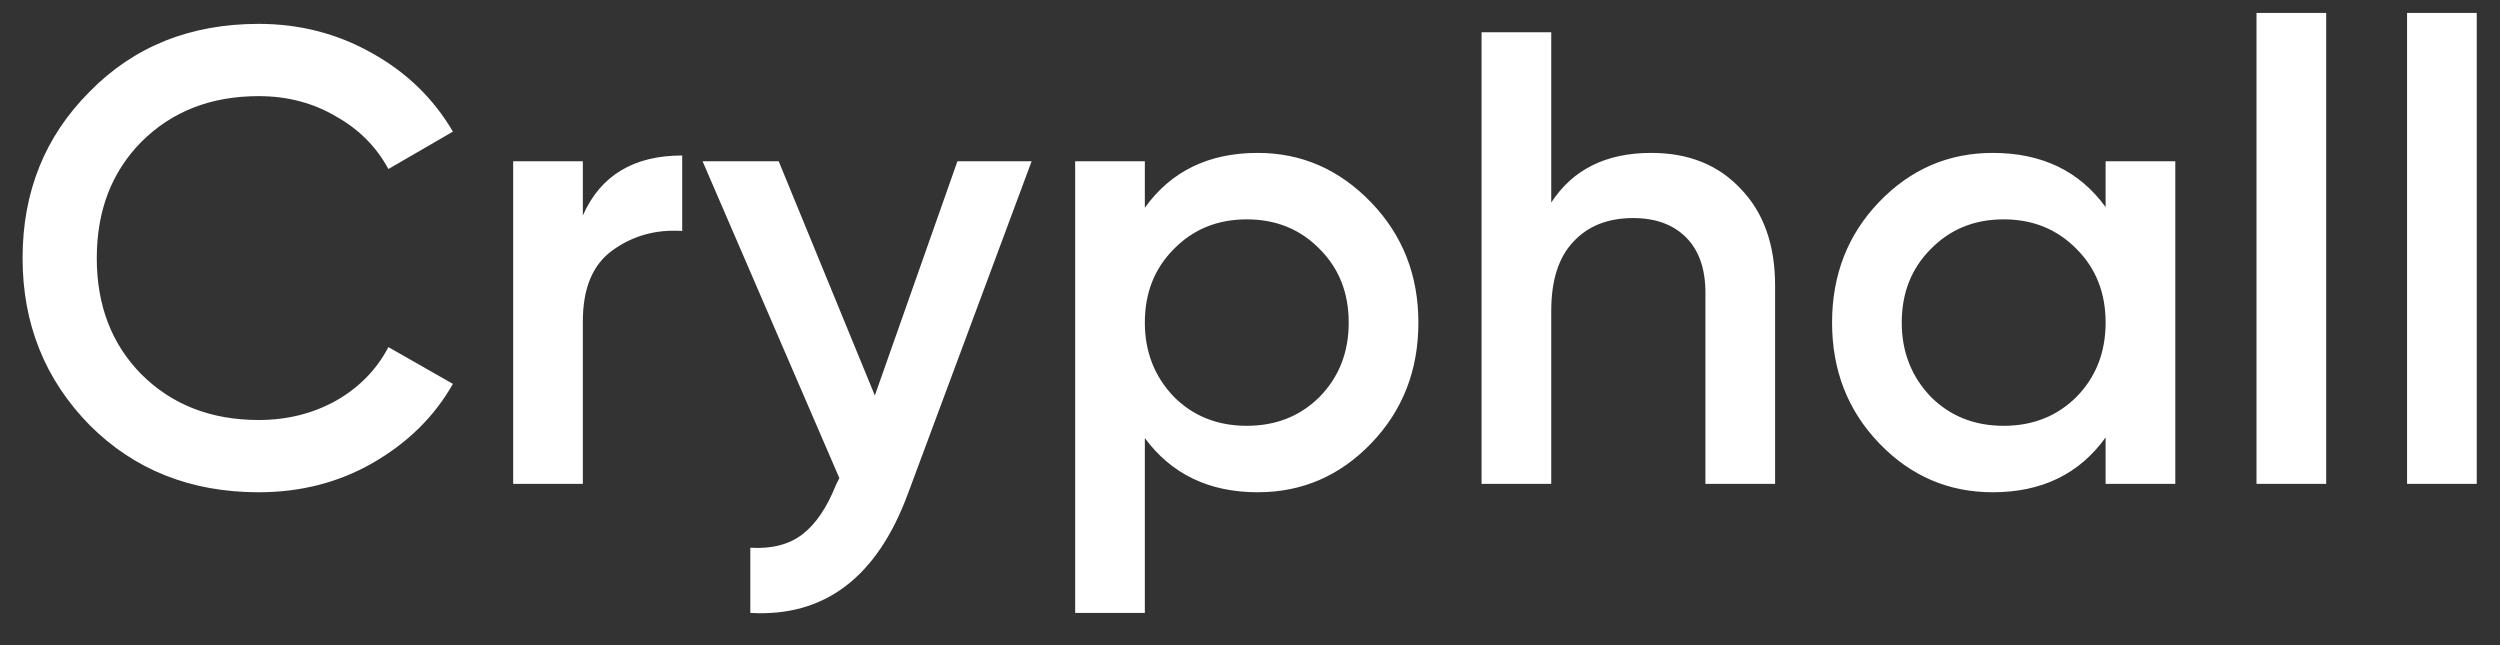 <svg width="93" height="24" viewBox="0 0 93 24" fill="none" xmlns="http://www.w3.org/2000/svg">
<rect x="0" y="0" width="93" height="24" fill="#333333" stroke="none"/>
<path d="M9.624 18.312C7.096 18.312 5 17.48 3.336 15.816C1.672 14.12 0.84 12.048 0.84 9.6C0.84 7.136 1.672 5.072 3.336 3.408C4.984 1.728 7.08 0.888 9.624 0.888C11.144 0.888 12.544 1.248 13.824 1.968C15.12 2.688 16.128 3.664 16.848 4.896L14.448 6.288C14 5.456 13.344 4.8 12.48 4.32C11.632 3.824 10.68 3.576 9.624 3.576C7.848 3.576 6.392 4.144 5.256 5.28C4.152 6.4 3.6 7.84 3.6 9.6C3.6 11.36 4.152 12.8 5.256 13.92C6.392 15.056 7.848 15.624 9.624 15.624C10.68 15.624 11.64 15.384 12.504 14.904C13.368 14.408 14.016 13.744 14.448 12.912L16.848 14.28C16.16 15.496 15.16 16.48 13.848 17.232C12.584 17.952 11.176 18.312 9.624 18.312ZM21.682 6V8.016C22.338 6.528 23.57 5.784 25.378 5.784V8.592C24.402 8.528 23.538 8.768 22.786 9.312C22.05 9.84 21.682 10.72 21.682 11.952V18H19.09V6H21.682ZM32.544 14.712L35.616 6H38.376L33.768 18.384C32.616 21.488 30.664 22.96 27.912 22.8V20.376C28.712 20.424 29.36 20.256 29.856 19.872C30.352 19.488 30.768 18.872 31.104 18.024L31.224 17.784L26.136 6H28.968L32.544 14.712ZM46.788 5.688C48.42 5.688 49.828 6.304 51.012 7.536C52.18 8.752 52.764 10.24 52.764 12C52.764 13.776 52.18 15.272 51.012 16.488C49.844 17.704 48.436 18.312 46.788 18.312C44.98 18.312 43.58 17.64 42.588 16.296V22.8H39.996V6H42.588V7.728C43.564 6.368 44.964 5.688 46.788 5.688ZM43.668 14.76C44.388 15.48 45.292 15.84 46.38 15.84C47.468 15.84 48.372 15.48 49.092 14.76C49.812 14.024 50.172 13.104 50.172 12C50.172 10.896 49.812 9.984 49.092 9.264C48.372 8.528 47.468 8.16 46.38 8.16C45.292 8.16 44.388 8.528 43.668 9.264C42.948 9.984 42.588 10.896 42.588 12C42.588 13.088 42.948 14.008 43.668 14.76ZM61.426 5.688C62.818 5.688 63.93 6.136 64.762 7.032C65.61 7.912 66.034 9.112 66.034 10.632V18H63.442V10.896C63.442 10 63.202 9.312 62.722 8.832C62.242 8.352 61.586 8.112 60.754 8.112C59.81 8.112 59.066 8.408 58.522 9C57.978 9.576 57.706 10.432 57.706 11.568V18H55.114V1.2H57.706V7.536C58.506 6.304 59.746 5.688 61.426 5.688ZM78.329 7.704V6H80.921V18H78.329V16.272C77.353 17.632 75.953 18.312 74.129 18.312C72.481 18.312 71.073 17.704 69.904 16.488C68.737 15.272 68.153 13.776 68.153 12C68.153 10.224 68.737 8.728 69.904 7.512C71.073 6.296 72.481 5.688 74.129 5.688C75.953 5.688 77.353 6.36 78.329 7.704ZM71.825 14.76C72.544 15.48 73.448 15.84 74.537 15.84C75.624 15.84 76.528 15.48 77.249 14.76C77.969 14.024 78.329 13.104 78.329 12C78.329 10.896 77.969 9.984 77.249 9.264C76.528 8.528 75.624 8.16 74.537 8.16C73.448 8.16 72.544 8.528 71.825 9.264C71.105 9.984 70.745 10.896 70.745 12C70.745 13.088 71.105 14.008 71.825 14.76ZM86.534 18H83.942V0.48H86.534V18ZM92.135 18H89.543V0.48H92.135V18Z" fill="white"/>
</svg>

